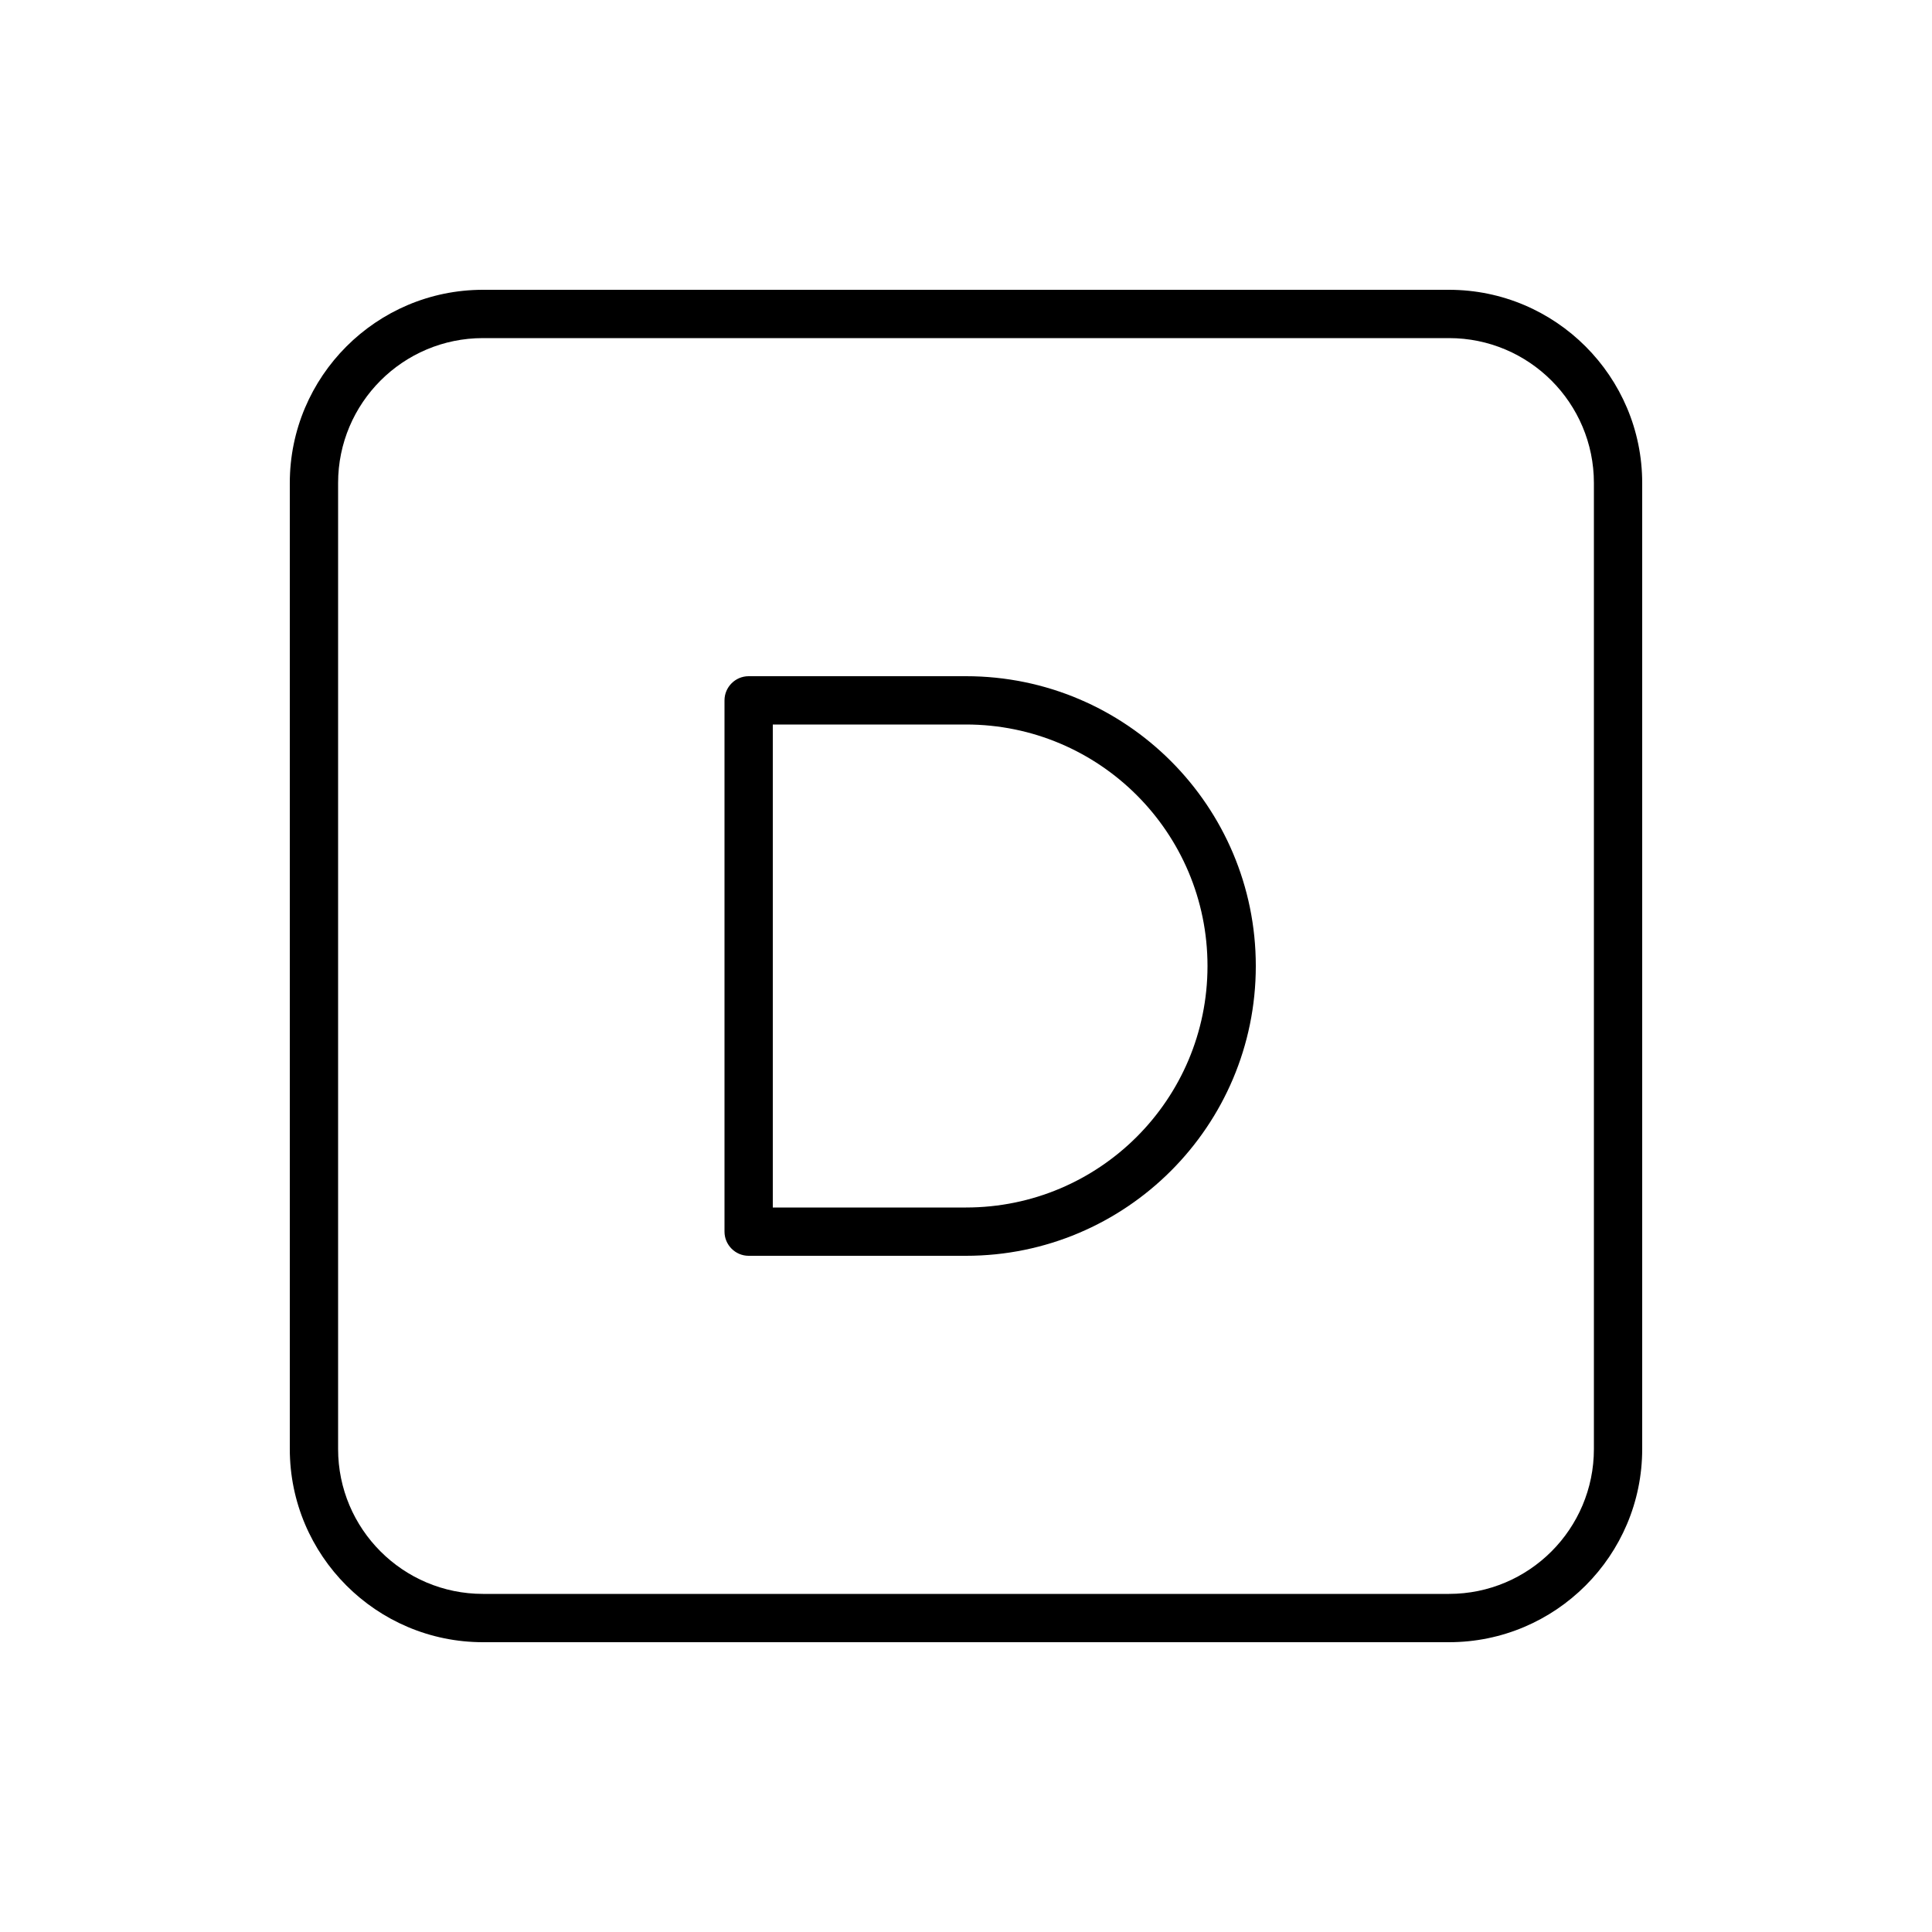 <svg xmlns="http://www.w3.org/2000/svg" viewBox="0 0 640 640"><!--! Font Awesome Pro 7.1.0 by @fontawesome - https://fontawesome.com License - https://fontawesome.com/license (Commercial License) Copyright 2025 Fonticons, Inc. --><path fill="currentColor" d="M160 112C133.5 112 112 133.5 112 160L112 480C112 506.5 133.5 528 160 528L480 528C506.5 528 528 506.5 528 480L528 160C528 133.5 506.5 112 480 112L160 112zM96 160C96 124.7 124.7 96 160 96L480 96C515.3 96 544 124.7 544 160L544 480C544 515.3 515.3 544 480 544L160 544C124.7 544 96 515.3 96 480L96 160zM248 224L320 224C373 224 416 267 416 320C416 373 373 416 320 416L248 416C243.6 416 240 412.4 240 408L240 232C240 227.6 243.6 224 248 224zM256 400L320 400C364.2 400 400 364.2 400 320C400 275.8 364.2 240 320 240L256 240L256 400z"/></svg>